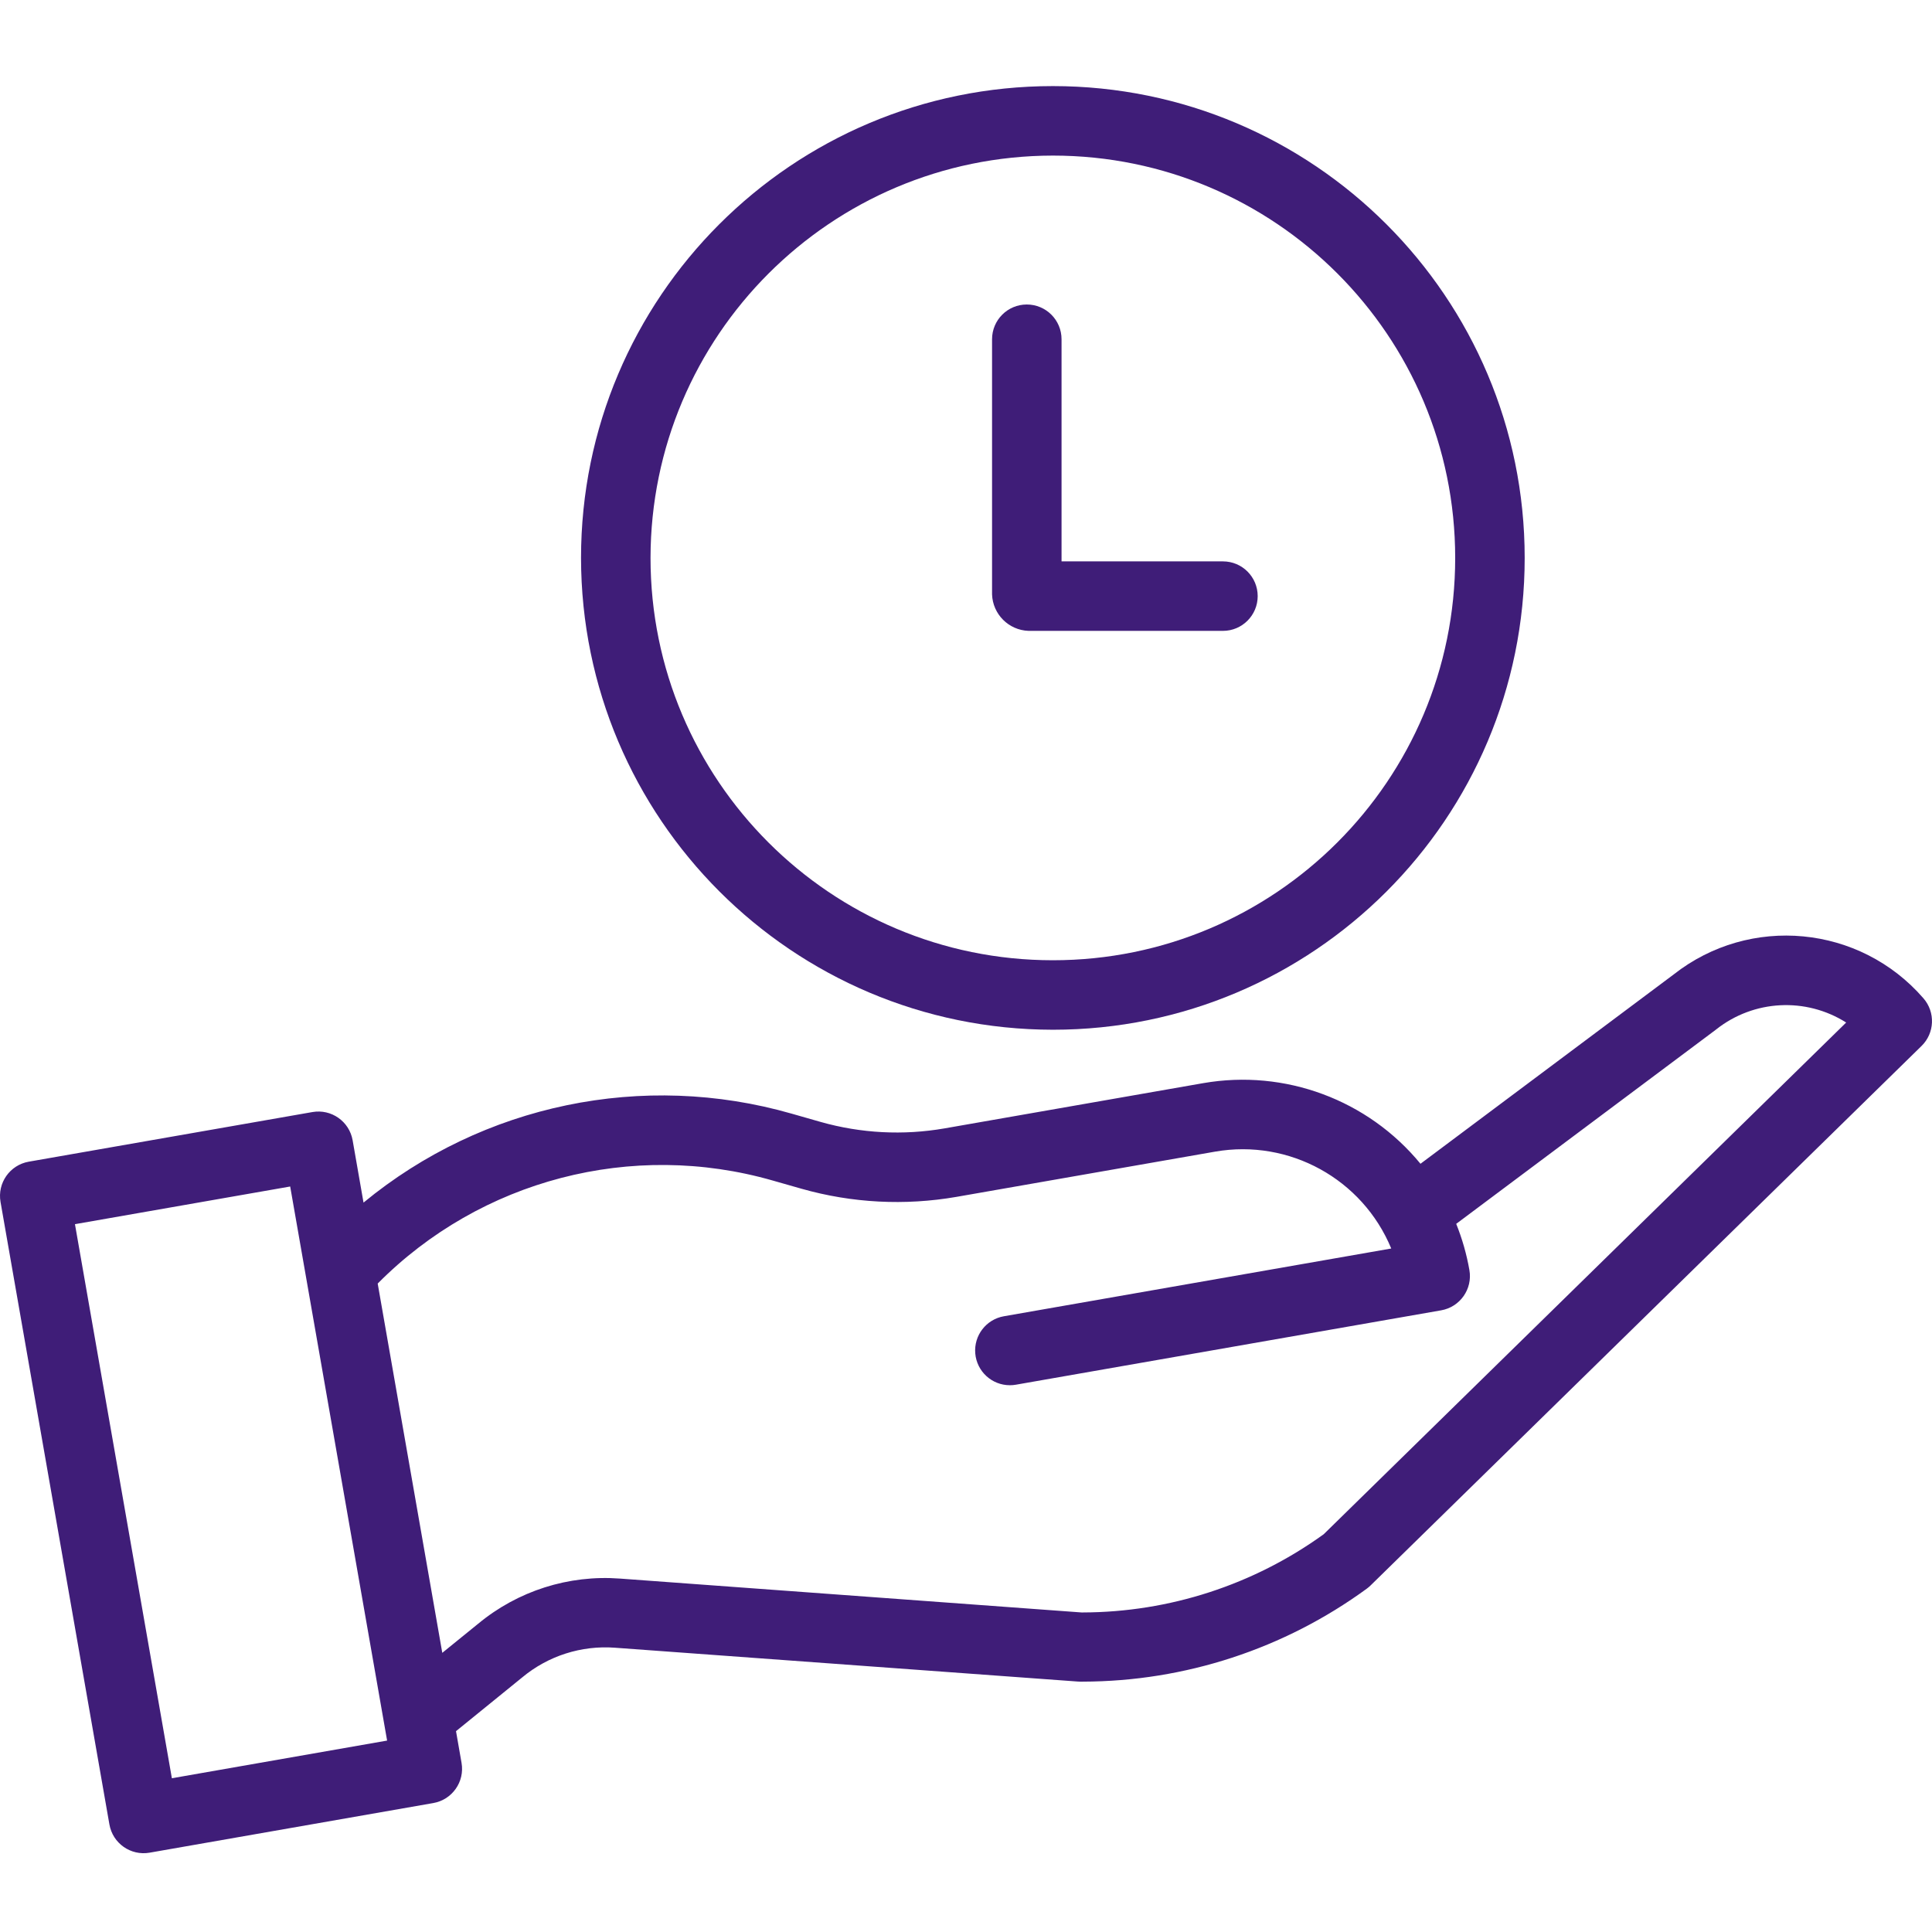 <?xml version="1.0"?>
<svg xmlns="http://www.w3.org/2000/svg" height="512px" viewBox="0 -19 444.823 444" width="512px" class=""><g><path d="m25.191 400.648c.762 4.352 4.906 7.262 9.258 6.5l65.316-11.426c4.352-.762 7.262-4.906 6.5-9.258l-1.273-7.293 15.234-12.371c5.969-4.973 13.641-7.422 21.383-6.84l106.516 7.785c.18.016.355.02.535.023h.656c23.504-.051 46.387-7.539 65.367-21.402.305-.223.594-.469.867-.734l126.867-124.223c3.027-2.961 3.219-7.766.445-10.961-14.641-16.898-39.969-19.312-57.535-5.488l-58.273 43.574c-12.117-14.746-31.227-21.836-50.027-18.562l-59.566 10.418c-9.492 1.648-19.23 1.141-28.5-1.484l-6.66-1.902c-34.23-9.832-71.109-2.176-98.602 20.469l-2.508-14.344c-.762-4.352-4.906-7.262-9.258-6.5l-65.312 11.426c-4.352.766-7.262 4.91-6.5 9.262zm152.734-148.25 6.66 1.898c11.59 3.285 23.766 3.918 35.633 1.859l59.566-10.418c17.066-2.965 33.906 6.301 40.535 22.305l-89.172 15.598c-4.094.711-6.961 4.434-6.602 8.57.355 4.137 3.816 7.312 7.969 7.312.465 0 .93-.039 1.391-.121l97.91-17.125c4.352-.766 7.262-4.91 6.5-9.262-.637-3.645-1.656-7.215-3.039-10.648l59.711-44.648c.055-.043.109-.086.164-.129 8.625-6.82 20.617-7.453 29.91-1.574l-120.293 117.816c-16.148 11.656-35.543 17.957-55.457 18.008h-.301l-106.242-7.797c-11.836-.898-23.559 2.832-32.695 10.41l-8.242 6.684-14.871-85.023c23.715-23.922 58.586-33.012 90.965-23.715zm-111.113 1.371 22.316 127.57-49.555 8.672-22.316-127.57zm0 0" data-original="#000000" class="active-path" data-old_color="#3f1d78" fill="#3f1d78"/><path d="m242.41 217.676c59.996 0 108.633-48.633 108.633-108.629s-48.633-108.633-108.629-108.637c-59.996 0-108.633 48.637-108.637 108.633.066 59.969 48.664 108.566 108.633 108.633zm0-201.266c51.16 0 92.633 41.477 92.633 92.637s-41.473 92.633-92.633 92.629c-51.16 0-92.633-41.473-92.633-92.633.059-51.137 41.5-92.574 92.633-92.633zm0 0" data-original="#000000" class="active-path" data-old_color="#3f1d78" fill="#3f1d78"/><path d="m236.812 125.84h44.758c4.418 0 8-3.582 8-8 0-4.418-3.582-8-8-8h-37.16v-51.145c0-4.422-3.582-8-8-8-4.418 0-8 3.578-8 8v58.746c.16 4.57 3.828 8.242 8.402 8.398zm0 0" data-original="#000000" class="active-path" data-old_color="#3f1d78" fill="#3f1d78"/></g> </svg>
